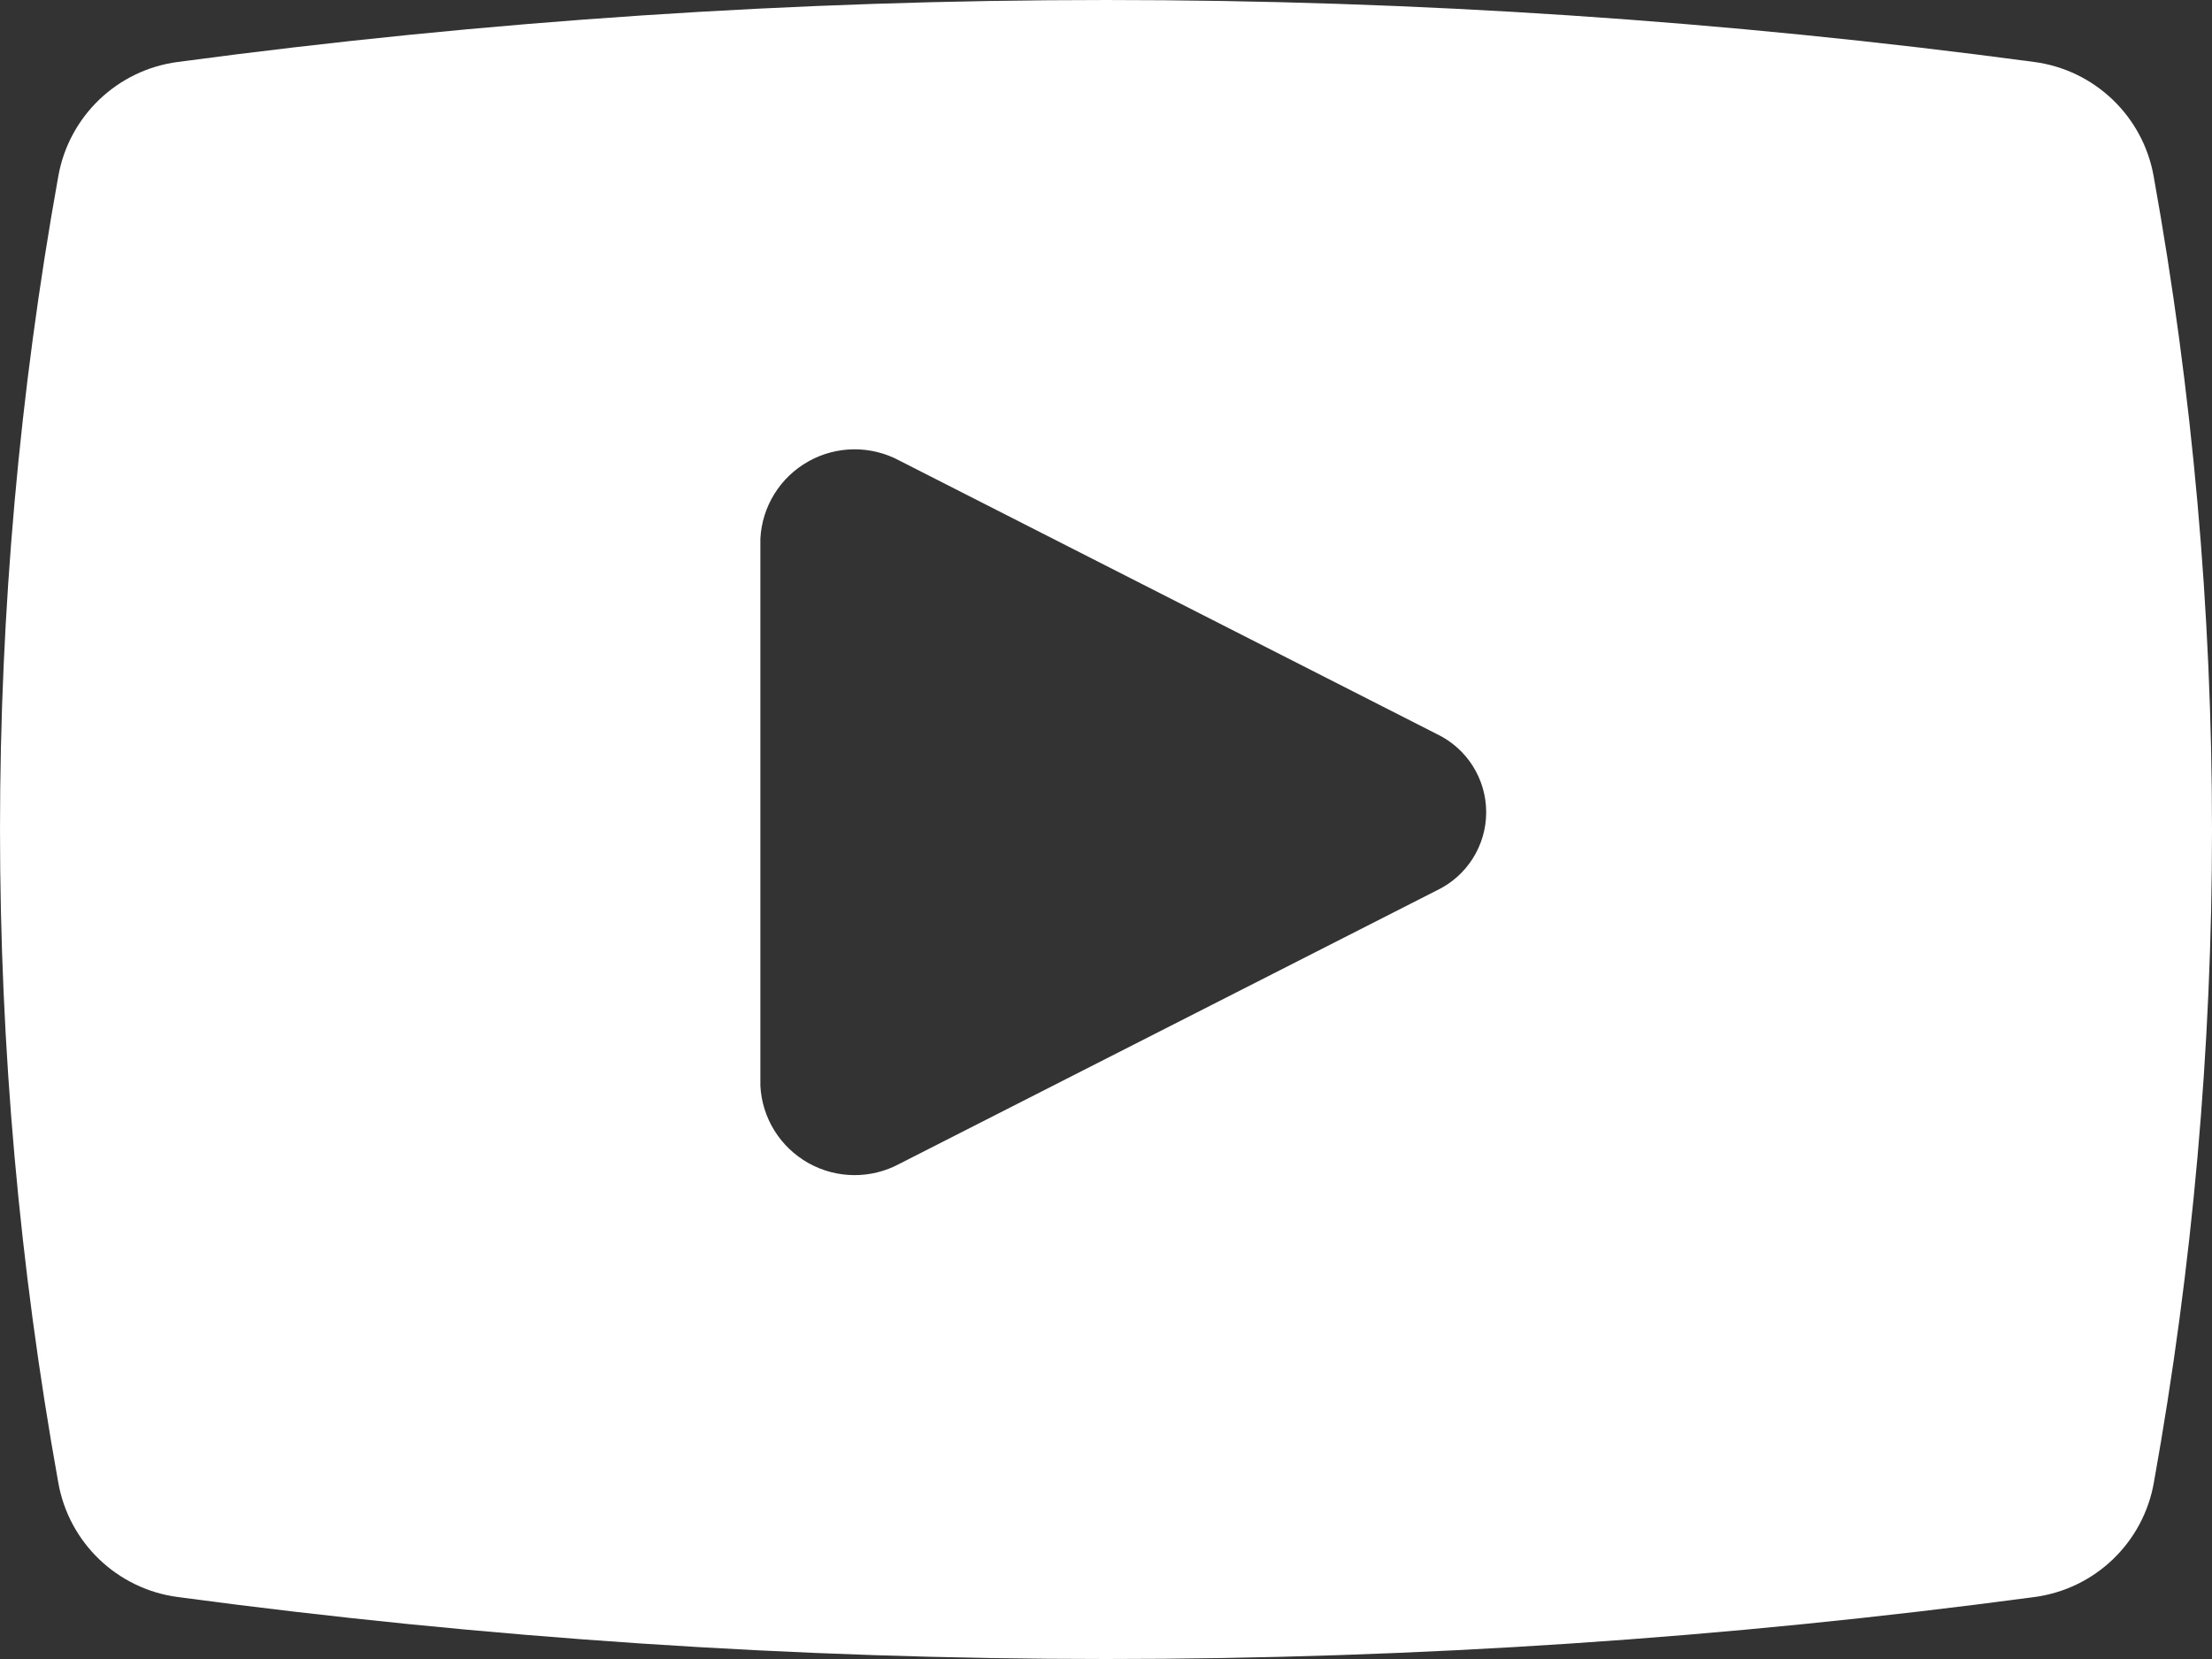 <?xml version="1.0" encoding="UTF-8"?>
<svg width="64px" height="48px" viewBox="0 0 64 48" version="1.1" xmlns="http://www.w3.org/2000/svg" xmlns:xlink="http://www.w3.org/1999/xlink">
    <rect x="0" y="0" width="64" height="48" fill="#333333" stroke="none"/>
    <title>icon_play</title>
    <g id="landing" stroke="none" stroke-width="1" fill="none" fill-rule="evenodd">
        <g id="classic" transform="translate(-439, -606)" fill="#FFFFFF" fill-rule="nonzero">
            <g id="Group-4" transform="translate(290, 521)">
                <path d="M211.315,90.117 C211.012,88.369 209.608,87.022 207.849,86.792 C190.029,84.403 171.97,84.403 154.149,86.792 C152.391,87.021 150.987,88.367 150.684,90.115 C148.439,102.604 148.439,115.393 150.684,127.883 C150.986,129.631 152.391,130.978 154.149,131.208 C163.051,132.402 172.023,133 181.005,133 C189.984,133 198.954,132.401 207.854,131.208 C209.613,130.979 211.018,129.631 211.32,127.883 C213.562,115.394 213.56,102.605 211.315,90.117 Z M171,116.413 L171,100.59 C171.046,99.655 171.571,98.809 172.389,98.35 C173.206,97.891 174.203,97.883 175.028,98.329 L190.573,106.239 C191.445,106.656 192,107.535 192,108.5 C192,109.465 191.445,110.344 190.573,110.761 L175.028,118.671 L175.028,118.671 C174.203,119.117 173.207,119.109 172.39,118.651 C171.572,118.192 171.047,117.347 171,116.413 Z" id="icon_play"></path>
            </g>
        </g>
    </g>
</svg>